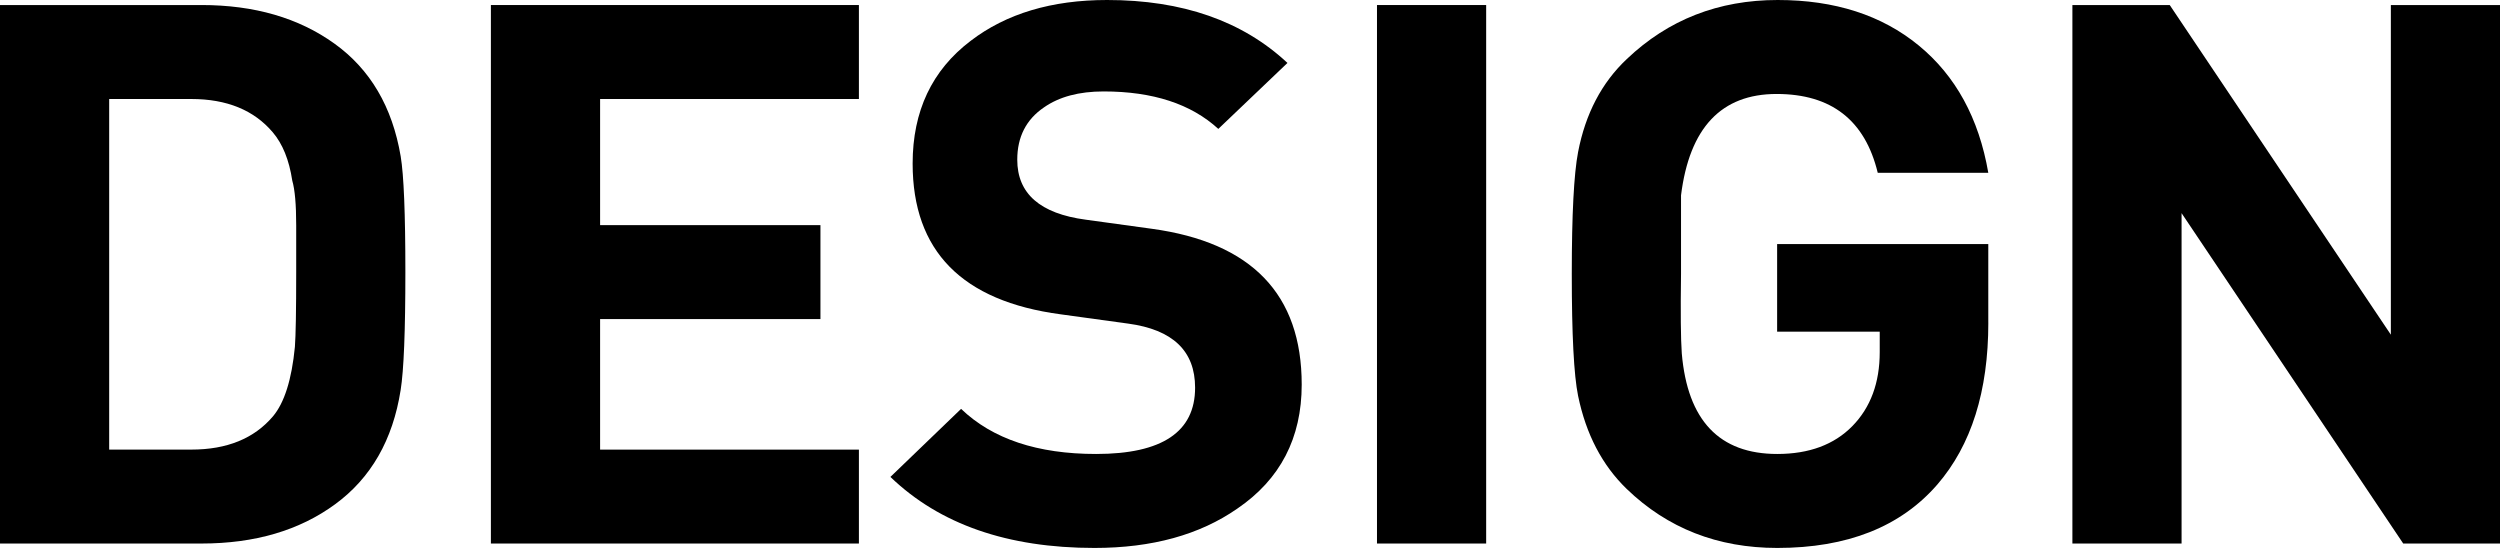 <?xml version="1.0" encoding="utf-8"?>
<!-- Generator: Adobe Illustrator 15.1.0, SVG Export Plug-In . SVG Version: 6.00 Build 0)  -->
<!DOCTYPE svg PUBLIC "-//W3C//DTD SVG 1.1//EN" "http://www.w3.org/Graphics/SVG/1.1/DTD/svg11.dtd">
<svg version="1.1" id="レイヤー_2" xmlns="http://www.w3.org/2000/svg" xmlns:xlink="http://www.w3.org/1999/xlink" x="0px"
	 y="0px" width="73px" height="16px" viewBox="0 0 73 16" enable-background="new 0 0 73 16" xml:space="preserve">
<path d="M11.837,7.944c0,1.722-0.046,2.871-0.138,3.445c-0.229,1.457-0.866,2.568-1.912,3.334c-1.045,0.766-2.347,1.148-3.903,1.148
	H0V0.147h5.885c1.542,0,2.835,0.375,3.88,1.126c1.045,0.75,1.691,1.847,1.935,3.291C11.791,5.109,11.837,6.235,11.837,7.944z
	 M8.649,7.944V6.575c0-0.603-0.038-1.037-0.115-1.302C8.443,4.67,8.252,4.2,7.963,3.861c-0.549-0.646-1.341-0.97-2.376-0.97H3.188
	v10.237H5.59c1.037,0,1.83-0.323,2.38-0.97c0.335-0.398,0.548-1.074,0.641-2.03C8.636,9.805,8.649,9.075,8.649,7.944z"/>
<path d="M25.08,15.871H14.334V0.147H25.08v2.744h-7.557v3.683h6.434v2.743h-6.434v3.812h7.557V15.871z"/>
<path d="M38.01,11.229c0,1.562-0.627,2.769-1.88,3.622C35.029,15.617,33.64,16,31.958,16c-2.537,0-4.522-0.691-5.958-2.074
	l2.064-1.987c0.917,0.88,2.231,1.317,3.944,1.317c1.926,0,2.889-0.645,2.889-1.936c0-1.071-0.651-1.695-1.956-1.871l-1.97-0.271
	c-2.882-0.384-4.322-1.851-4.322-4.402c0-1.533,0.565-2.727,1.694-3.583C29.381,0.398,30.709,0,32.327,0
	c2.198,0,3.954,0.612,5.267,1.838l-2.019,1.926c-0.795-0.729-1.911-1.094-3.348-1.094c-0.718,0-1.299,0.155-1.743,0.466
	c-0.521,0.354-0.78,0.864-0.78,1.528c0,0.99,0.667,1.574,2.001,1.751L33.63,6.68C36.549,7.078,38.01,8.594,38.01,11.229z"/>
<path d="M43.396,15.871h-3.188V0.147h3.188V15.871z"/>
<path d="M58.059,9.422c0,2.002-0.496,3.576-1.488,4.725C55.5,15.382,53.943,16,51.897,16c-1.741,0-3.206-0.574-4.397-1.723
	c-0.717-0.693-1.189-1.6-1.42-2.719c-0.123-0.604-0.184-1.79-0.184-3.558c0-1.739,0.062-2.924,0.184-3.559
	c0.215-1.119,0.689-2.026,1.424-2.718C48.712,0.574,50.18,0,51.909,0c1.667,0,3.04,0.443,4.118,1.328s1.756,2.124,2.031,3.717H54.83
	c-0.371-1.534-1.355-2.301-2.953-2.301c-1.615,0-2.545,0.987-2.791,2.96V8c-0.016,1.119-0.008,1.892,0.022,2.318
	c0.167,1.959,1.097,2.938,2.788,2.938c0.928,0,1.66-0.271,2.193-0.814c0.533-0.544,0.799-1.266,0.799-2.161V9.685h-2.996V7.126
	h6.166V9.422z"/>
<path d="M73,15.871h-2.826l-6.472-9.647v9.647h-3.188V0.147h2.842l6.457,9.626V0.147H73V15.871z"/>
</svg>
